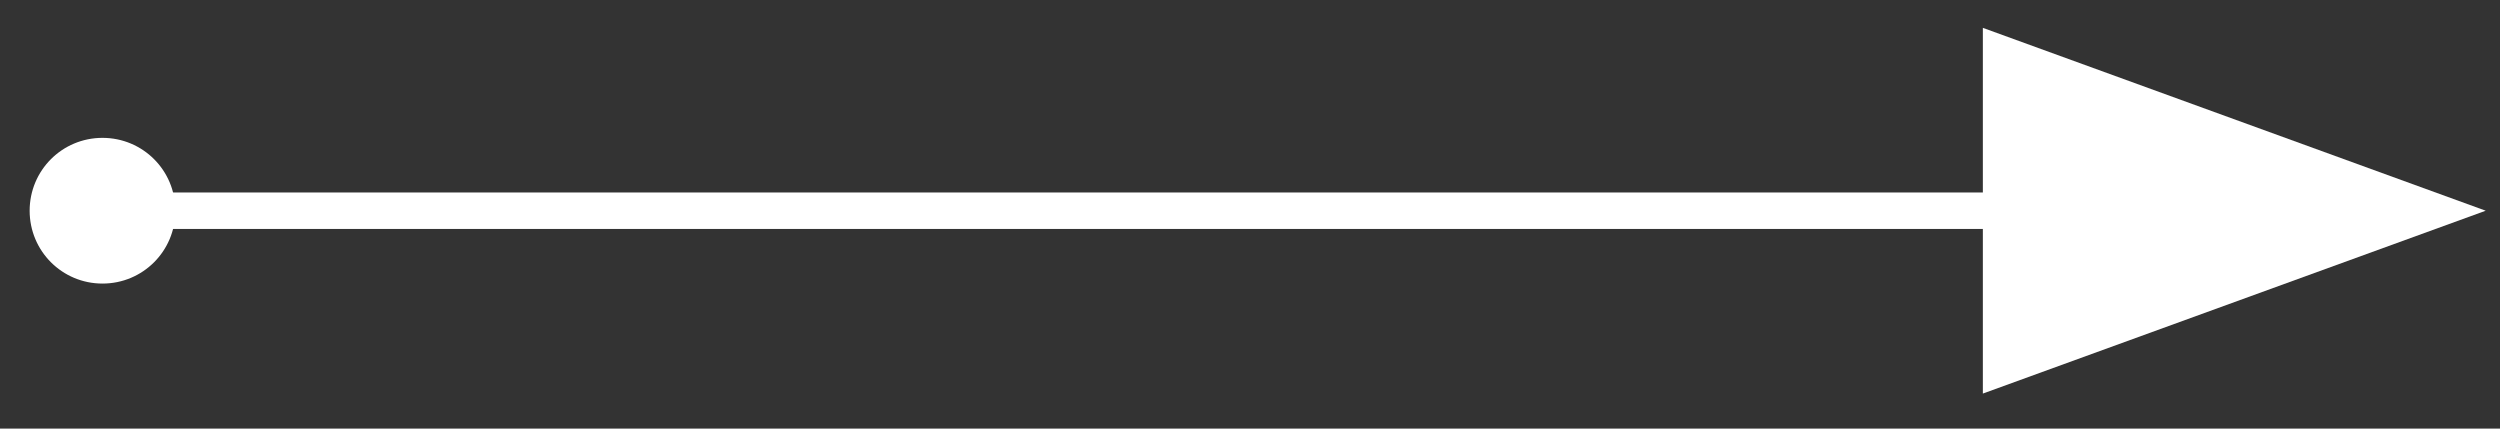 <?xml version="1.0" encoding="utf-8"?>
<!-- Generator: Adobe Illustrator 27.0.1, SVG Export Plug-In . SVG Version: 6.00 Build 0)  -->
<svg version="1.1" id="Layer_1" xmlns="http://www.w3.org/2000/svg" xmlns:xlink="http://www.w3.org/1999/xlink" x="0px" y="0px"
	 viewBox="0 0 70 12" style="enable-background:new 0 0 70 12;" xml:space="preserve">
<rect x="0" y="0" width="70" height="12" fill="#333333" stroke="none"/>
<style type="text/css">
	.st0{fill:none;stroke:#FFFFFF;stroke-width:1.021;}
	.st1{clip-path:url(#SVGID_00000043442148824010190680000009168649261451306640_);fill:#FFFFFF;}
</style>
<line class="st0" x1="2.87" y1="5.9" x2="61.12" y2="5.9"/>
<g>
	<defs>
		<rect id="SVGID_1_" x="0.83" y="0.78" width="68.77" height="10.25"/>
	</defs>
	<clipPath id="SVGID_00000142870723100883618890000013569083292493102759_">
		<use xlink:href="#SVGID_1_"  style="overflow:visible;"/>
	</clipPath>
	<path style="clip-path:url(#SVGID_00000142870723100883618890000013569083292493102759_);fill:#FFFFFF;" d="M2.87,7.94
		C4,7.94,4.91,7.03,4.91,5.9c0-1.13-0.91-2.04-2.04-2.04S0.83,4.77,0.83,5.9C0.83,7.03,1.74,7.94,2.87,7.94"/>
	<polygon style="clip-path:url(#SVGID_00000142870723100883618890000013569083292493102759_);fill:#FFFFFF;" points="69.6,5.9 
		55.52,0.78 55.52,11.02 	"/>
</g>
</svg>

